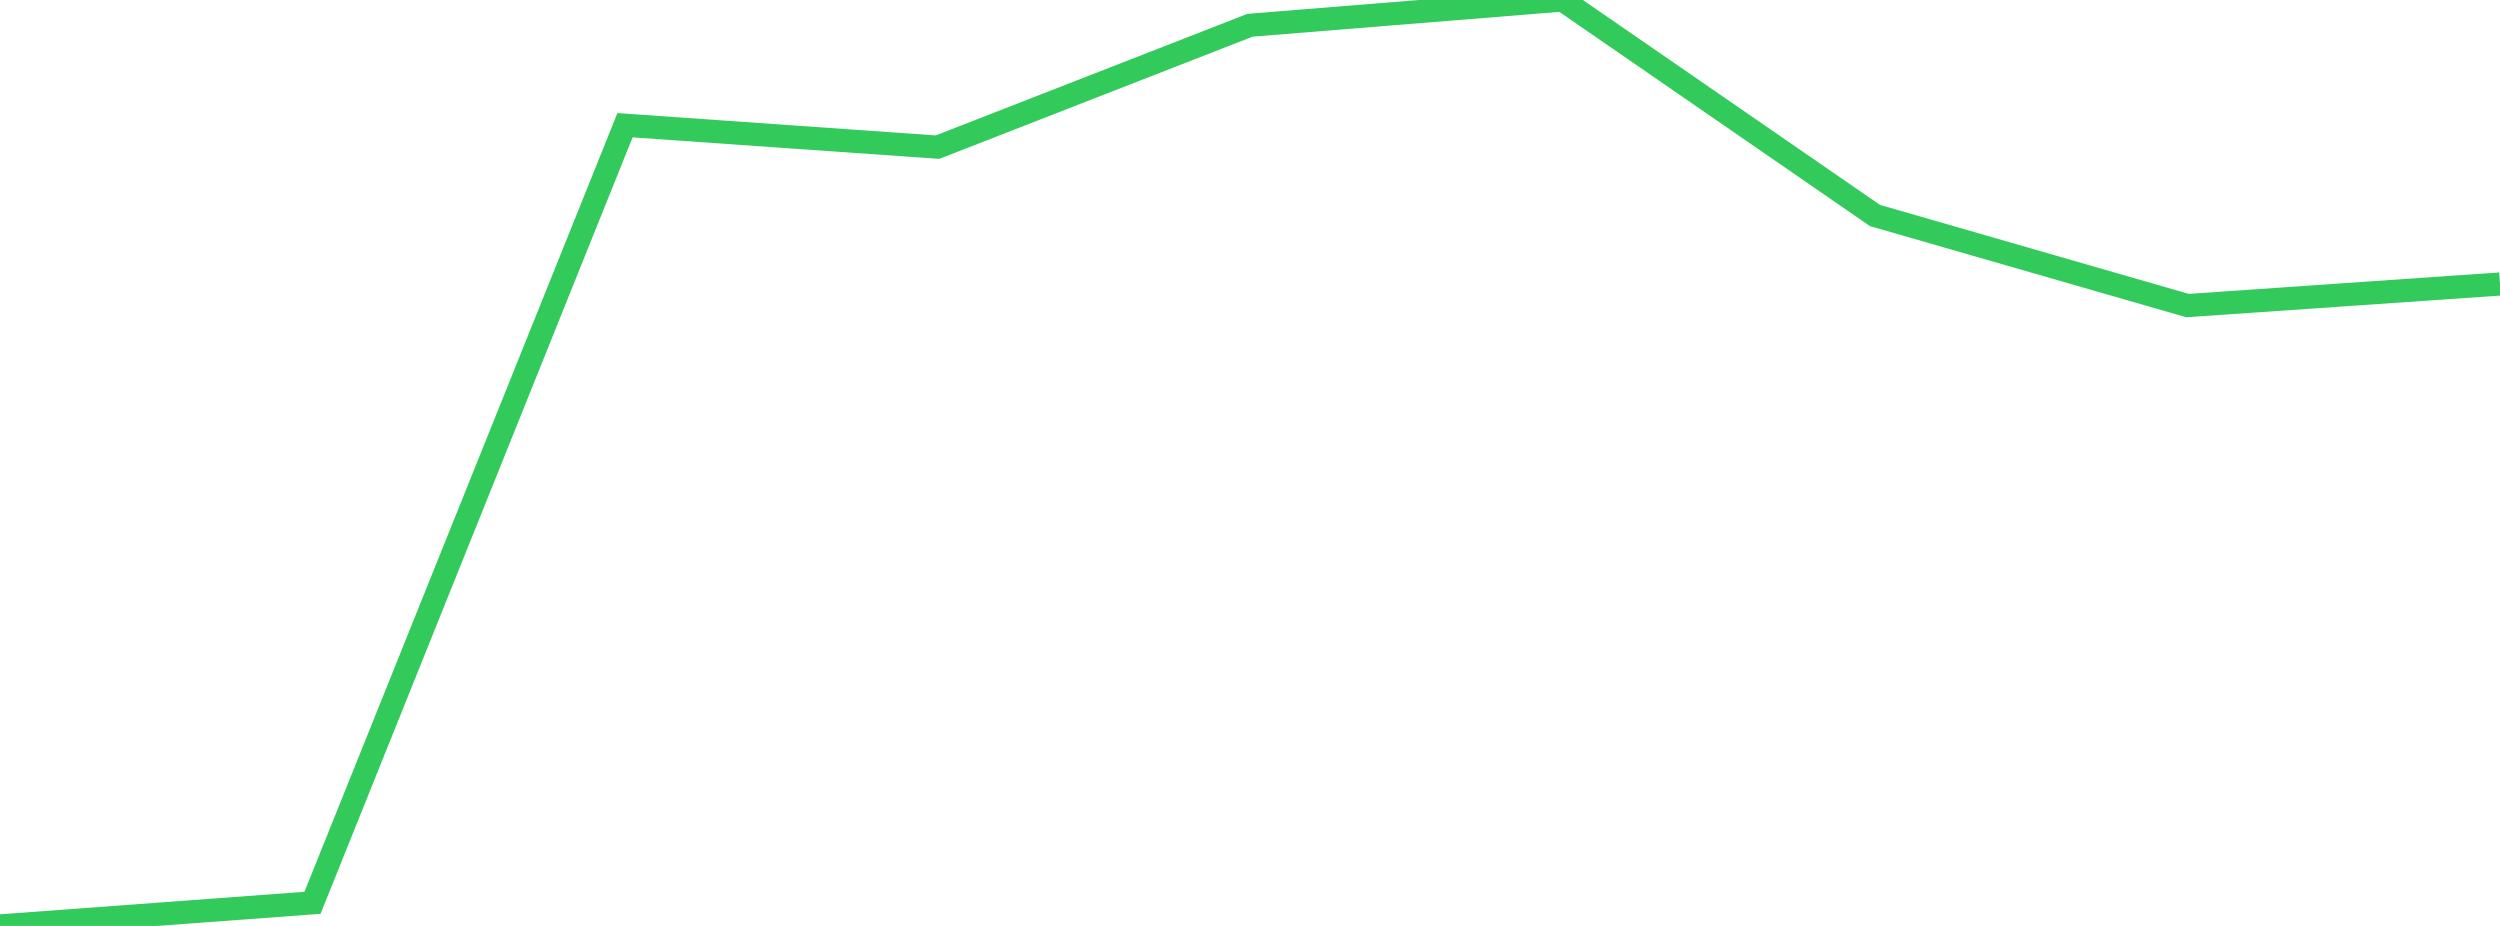<?xml version="1.0" standalone="no"?>
<!DOCTYPE svg PUBLIC "-//W3C//DTD SVG 1.1//EN" "http://www.w3.org/Graphics/SVG/1.1/DTD/svg11.dtd">

<svg width="135" height="50" viewBox="0 0 135 50" preserveAspectRatio="none" 
  xmlns="http://www.w3.org/2000/svg"
  xmlns:xlink="http://www.w3.org/1999/xlink">


<polyline points="0.0, 50.0 16.875, 48.752 33.75, 6.762 50.625, 7.946 67.5, 1.364 84.375, 0.0 101.25, 11.638 118.125, 16.501 135.0, 15.336" fill="none" stroke="#32ca5b" stroke-width="1.25"/>

</svg>